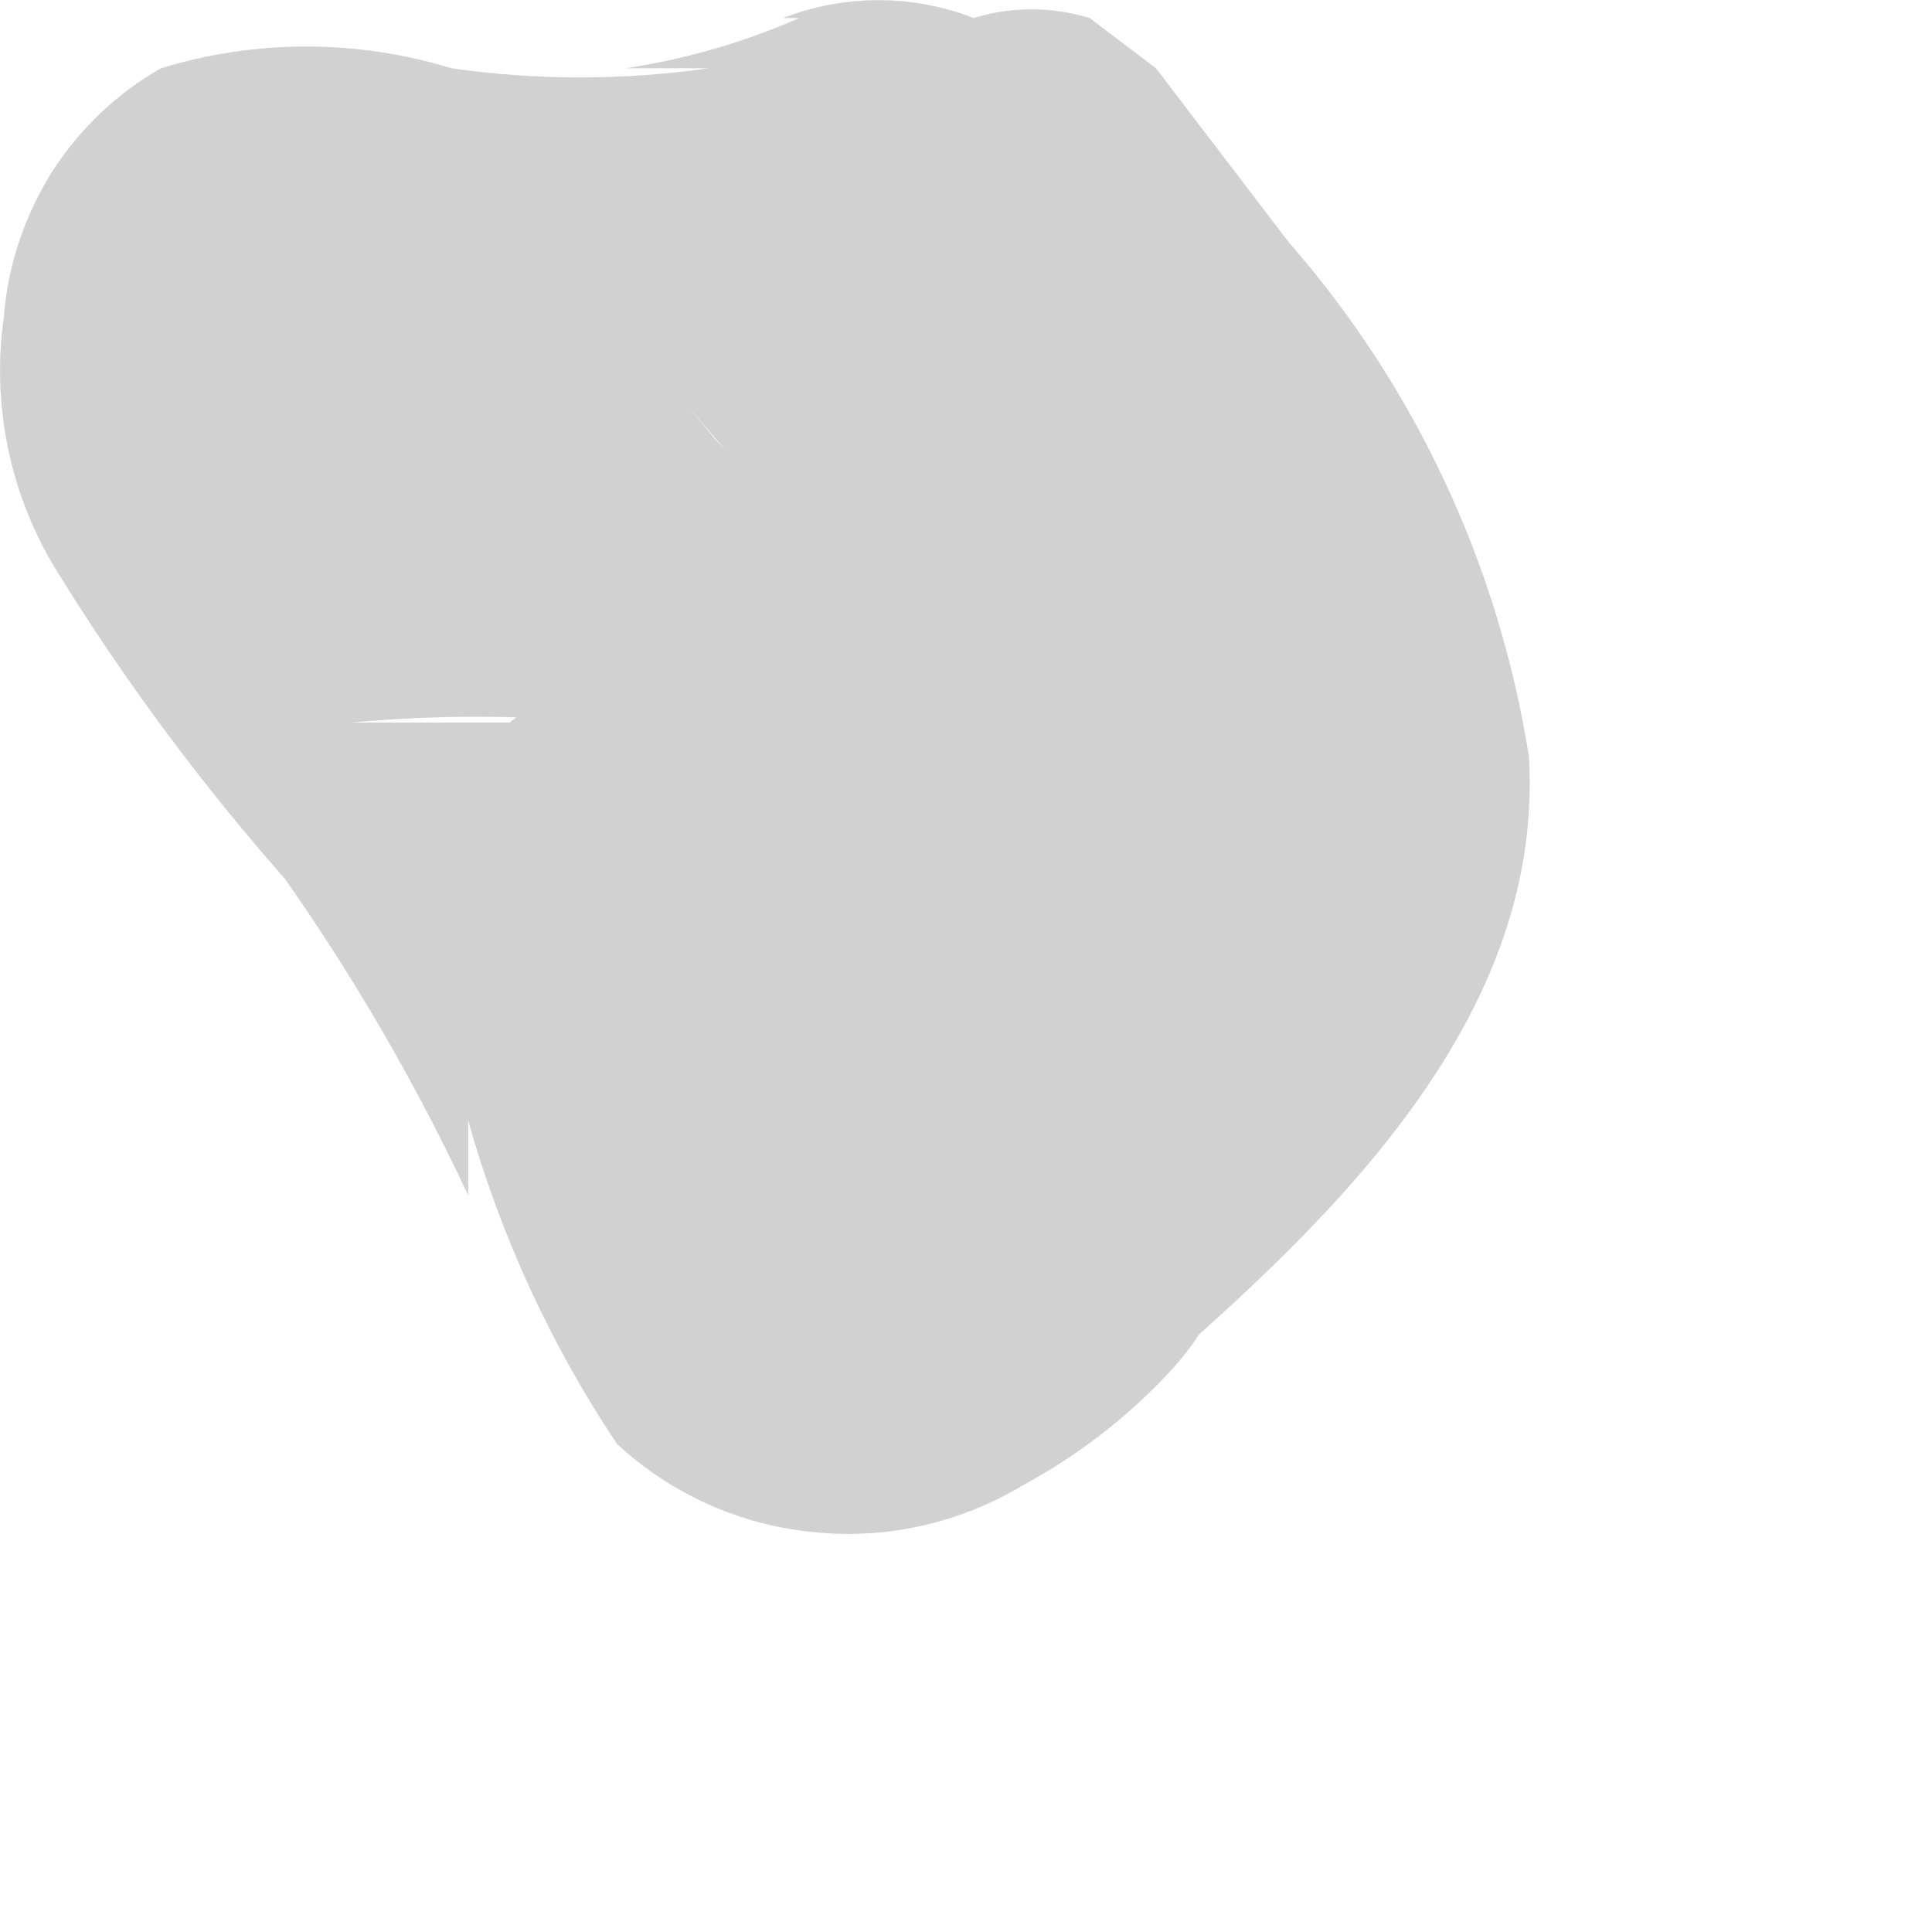 <?xml version="1.0" encoding="utf-8"?>
<svg xmlns="http://www.w3.org/2000/svg" fill="none" height="100%" overflow="visible" preserveAspectRatio="none" style="display: block;" viewBox="0 0 3 3" width="100%">
<path d="M1.113 1.547L1.023 1.624L1.126 1.547H1.241H1.344H1.473H1.589L1.692 1.624L1.769 1.727V1.843L1.589 1.38C1.435 1.105 1.254 0.846 1.048 0.608L1.126 0.698C1.06 0.631 1.007 0.552 0.971 0.466V0.582V0.711V0.839V0.955L0.894 1.045L0.791 1.122H0.675H0.546C0.675 1.11 0.804 1.11 0.932 1.122C1.205 1.129 1.475 1.067 1.717 0.942L1.138 0.865L1.061 0.762C1.225 0.951 1.36 1.163 1.46 1.393V1.277C1.462 1.307 1.462 1.337 1.46 1.367V1.238V1.109C1.458 1.139 1.458 1.17 1.46 1.2V1.084C1.438 1.131 1.407 1.175 1.37 1.212L1.447 1.122C1.332 1.252 1.208 1.373 1.074 1.483C0.984 1.573 0.933 1.696 0.933 1.824C0.933 1.952 0.984 2.074 1.074 2.165C1.164 2.255 1.287 2.306 1.415 2.306C1.543 2.306 1.666 2.255 1.756 2.165C2.039 1.92 2.4 1.598 2.374 1.174C2.327 0.878 2.198 0.601 2.001 0.376L1.795 0.106L1.692 0.028C1.633 0.01 1.57 0.01 1.512 0.028C1.417 -0.009 1.311 -0.009 1.216 0.028H1.126H1.241C1.155 0.066 1.064 0.092 0.971 0.106H1.1C0.968 0.125 0.833 0.125 0.701 0.106C0.554 0.061 0.397 0.061 0.25 0.106C0.181 0.145 0.123 0.201 0.08 0.268C0.038 0.336 0.012 0.412 0.006 0.492C-0.013 0.625 0.014 0.762 0.083 0.878C0.192 1.056 0.317 1.224 0.456 1.38L0.379 1.277C0.514 1.457 0.631 1.651 0.727 1.856V1.74C0.777 1.918 0.855 2.088 0.958 2.242C1.042 2.32 1.149 2.368 1.263 2.379C1.376 2.391 1.491 2.365 1.589 2.306C1.67 2.262 1.744 2.206 1.808 2.139C1.896 2.048 1.946 1.925 1.946 1.798C1.946 1.671 1.896 1.548 1.808 1.457C1.703 1.378 1.572 1.344 1.442 1.361C1.312 1.377 1.194 1.444 1.113 1.547Z" fill="#D1D1D1" id="Vector"/>
</svg>